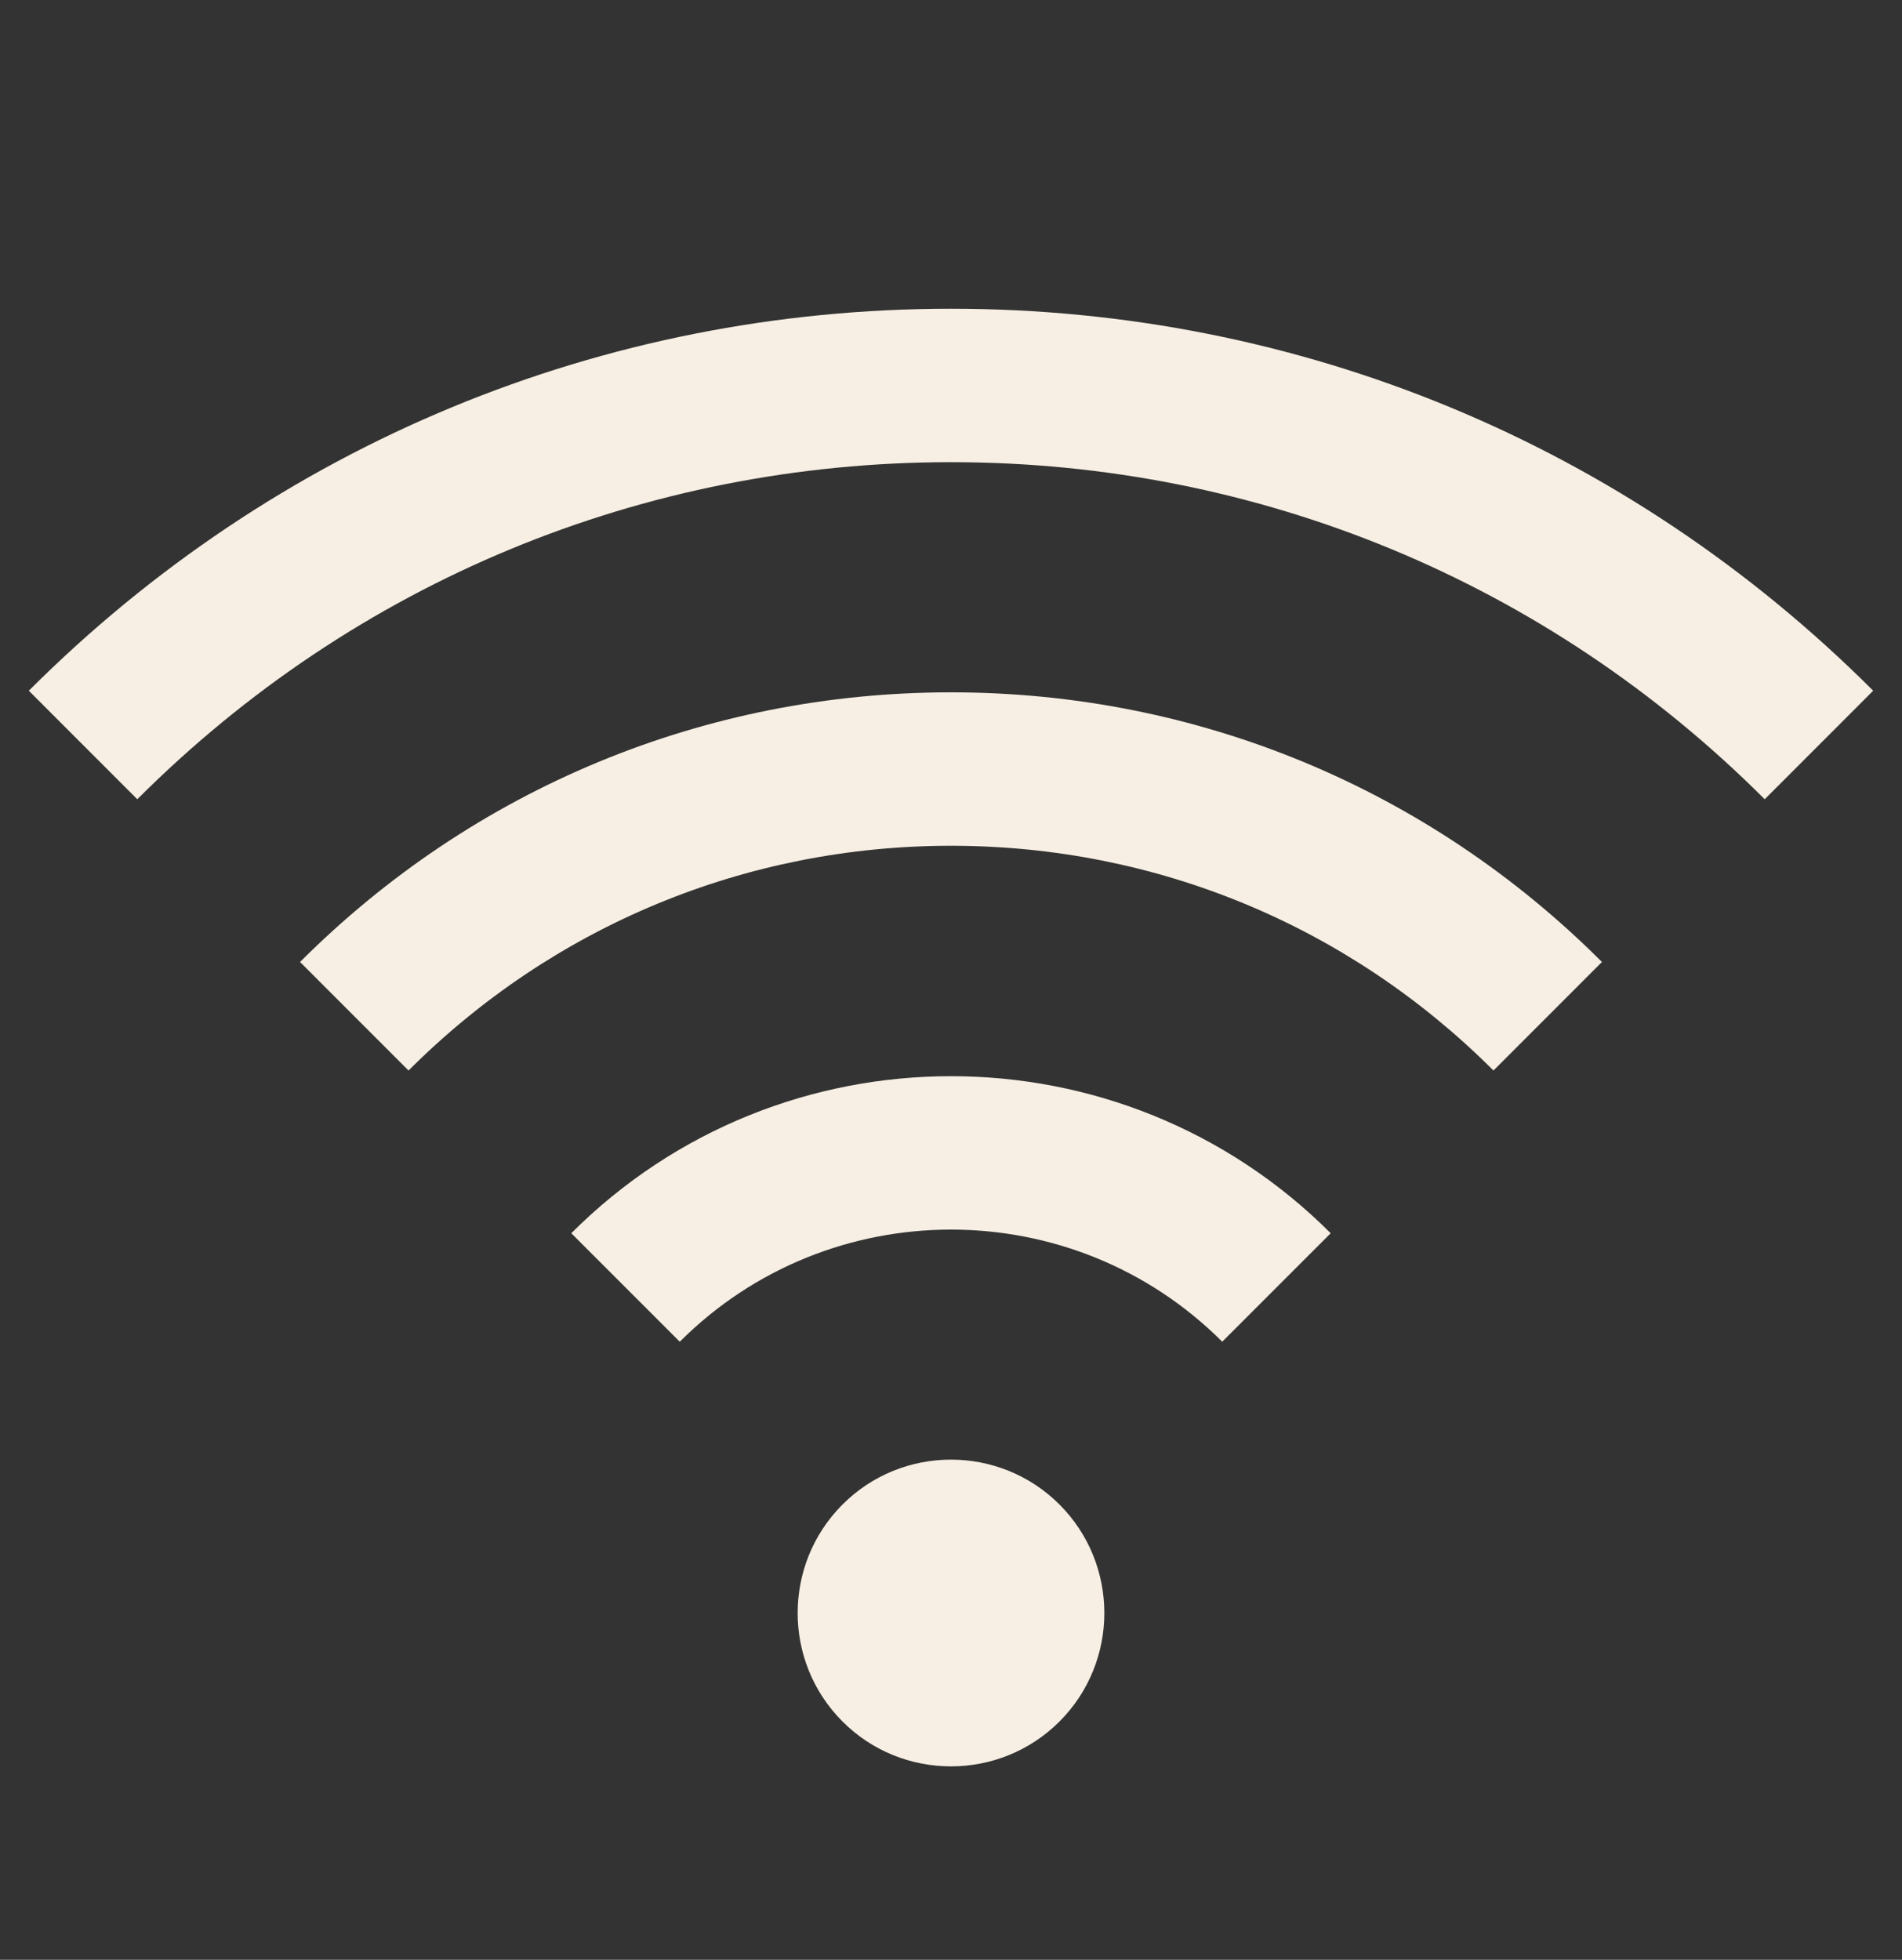 <svg width="33" height="34" viewBox="0 0 33 34" fill="none" xmlns="http://www.w3.org/2000/svg">
<rect x="0" y="0" width="33" height="34" fill="#333333" stroke="none"/>
<g clip-path="url(#clip0_517_3954)">
<g clip-path="url(#clip1_517_3954)">
<path d="M18.382 26.101C17.344 25.063 15.655 25.063 14.618 26.101C13.58 27.139 13.58 28.828 14.618 29.866C15.136 30.385 15.818 30.644 16.5 30.644C17.181 30.644 17.863 30.385 18.382 29.866C19.42 28.828 19.42 27.139 18.382 26.101Z" fill="#F7EFE3"/>
<path d="M9.912 21.395L11.794 23.277C14.389 20.683 18.611 20.683 21.206 23.277L23.088 21.395C19.456 17.762 13.544 17.762 9.912 21.395Z" fill="#F7EFE3"/>
<path d="M16.5 12.011C12.234 12.011 8.223 13.672 5.206 16.689L7.088 18.572C9.602 16.058 12.945 14.673 16.5 14.673C20.055 14.673 23.398 16.058 25.912 18.572L27.794 16.689C24.777 13.672 20.766 12.011 16.5 12.011Z" fill="#F7EFE3"/>
<path d="M16.5 5.356C10.456 5.356 4.774 7.71 0.5 11.983L2.382 13.866C6.153 10.095 11.167 8.018 16.5 8.018C21.833 8.018 26.847 10.095 30.618 13.866L32.5 11.983C28.226 7.71 22.544 5.356 16.5 5.356Z" fill="#F7EFE3"/>
</g>
</g>
<defs>
<clipPath id="clip0_517_3954">
<rect width="32" height="32" fill="white" transform="translate(0.5 2)"/>
</clipPath>
<clipPath id="clip1_517_3954">
<rect width="32" height="32" fill="white" transform="translate(0.5 2)"/>
</clipPath>
</defs>
</svg>
